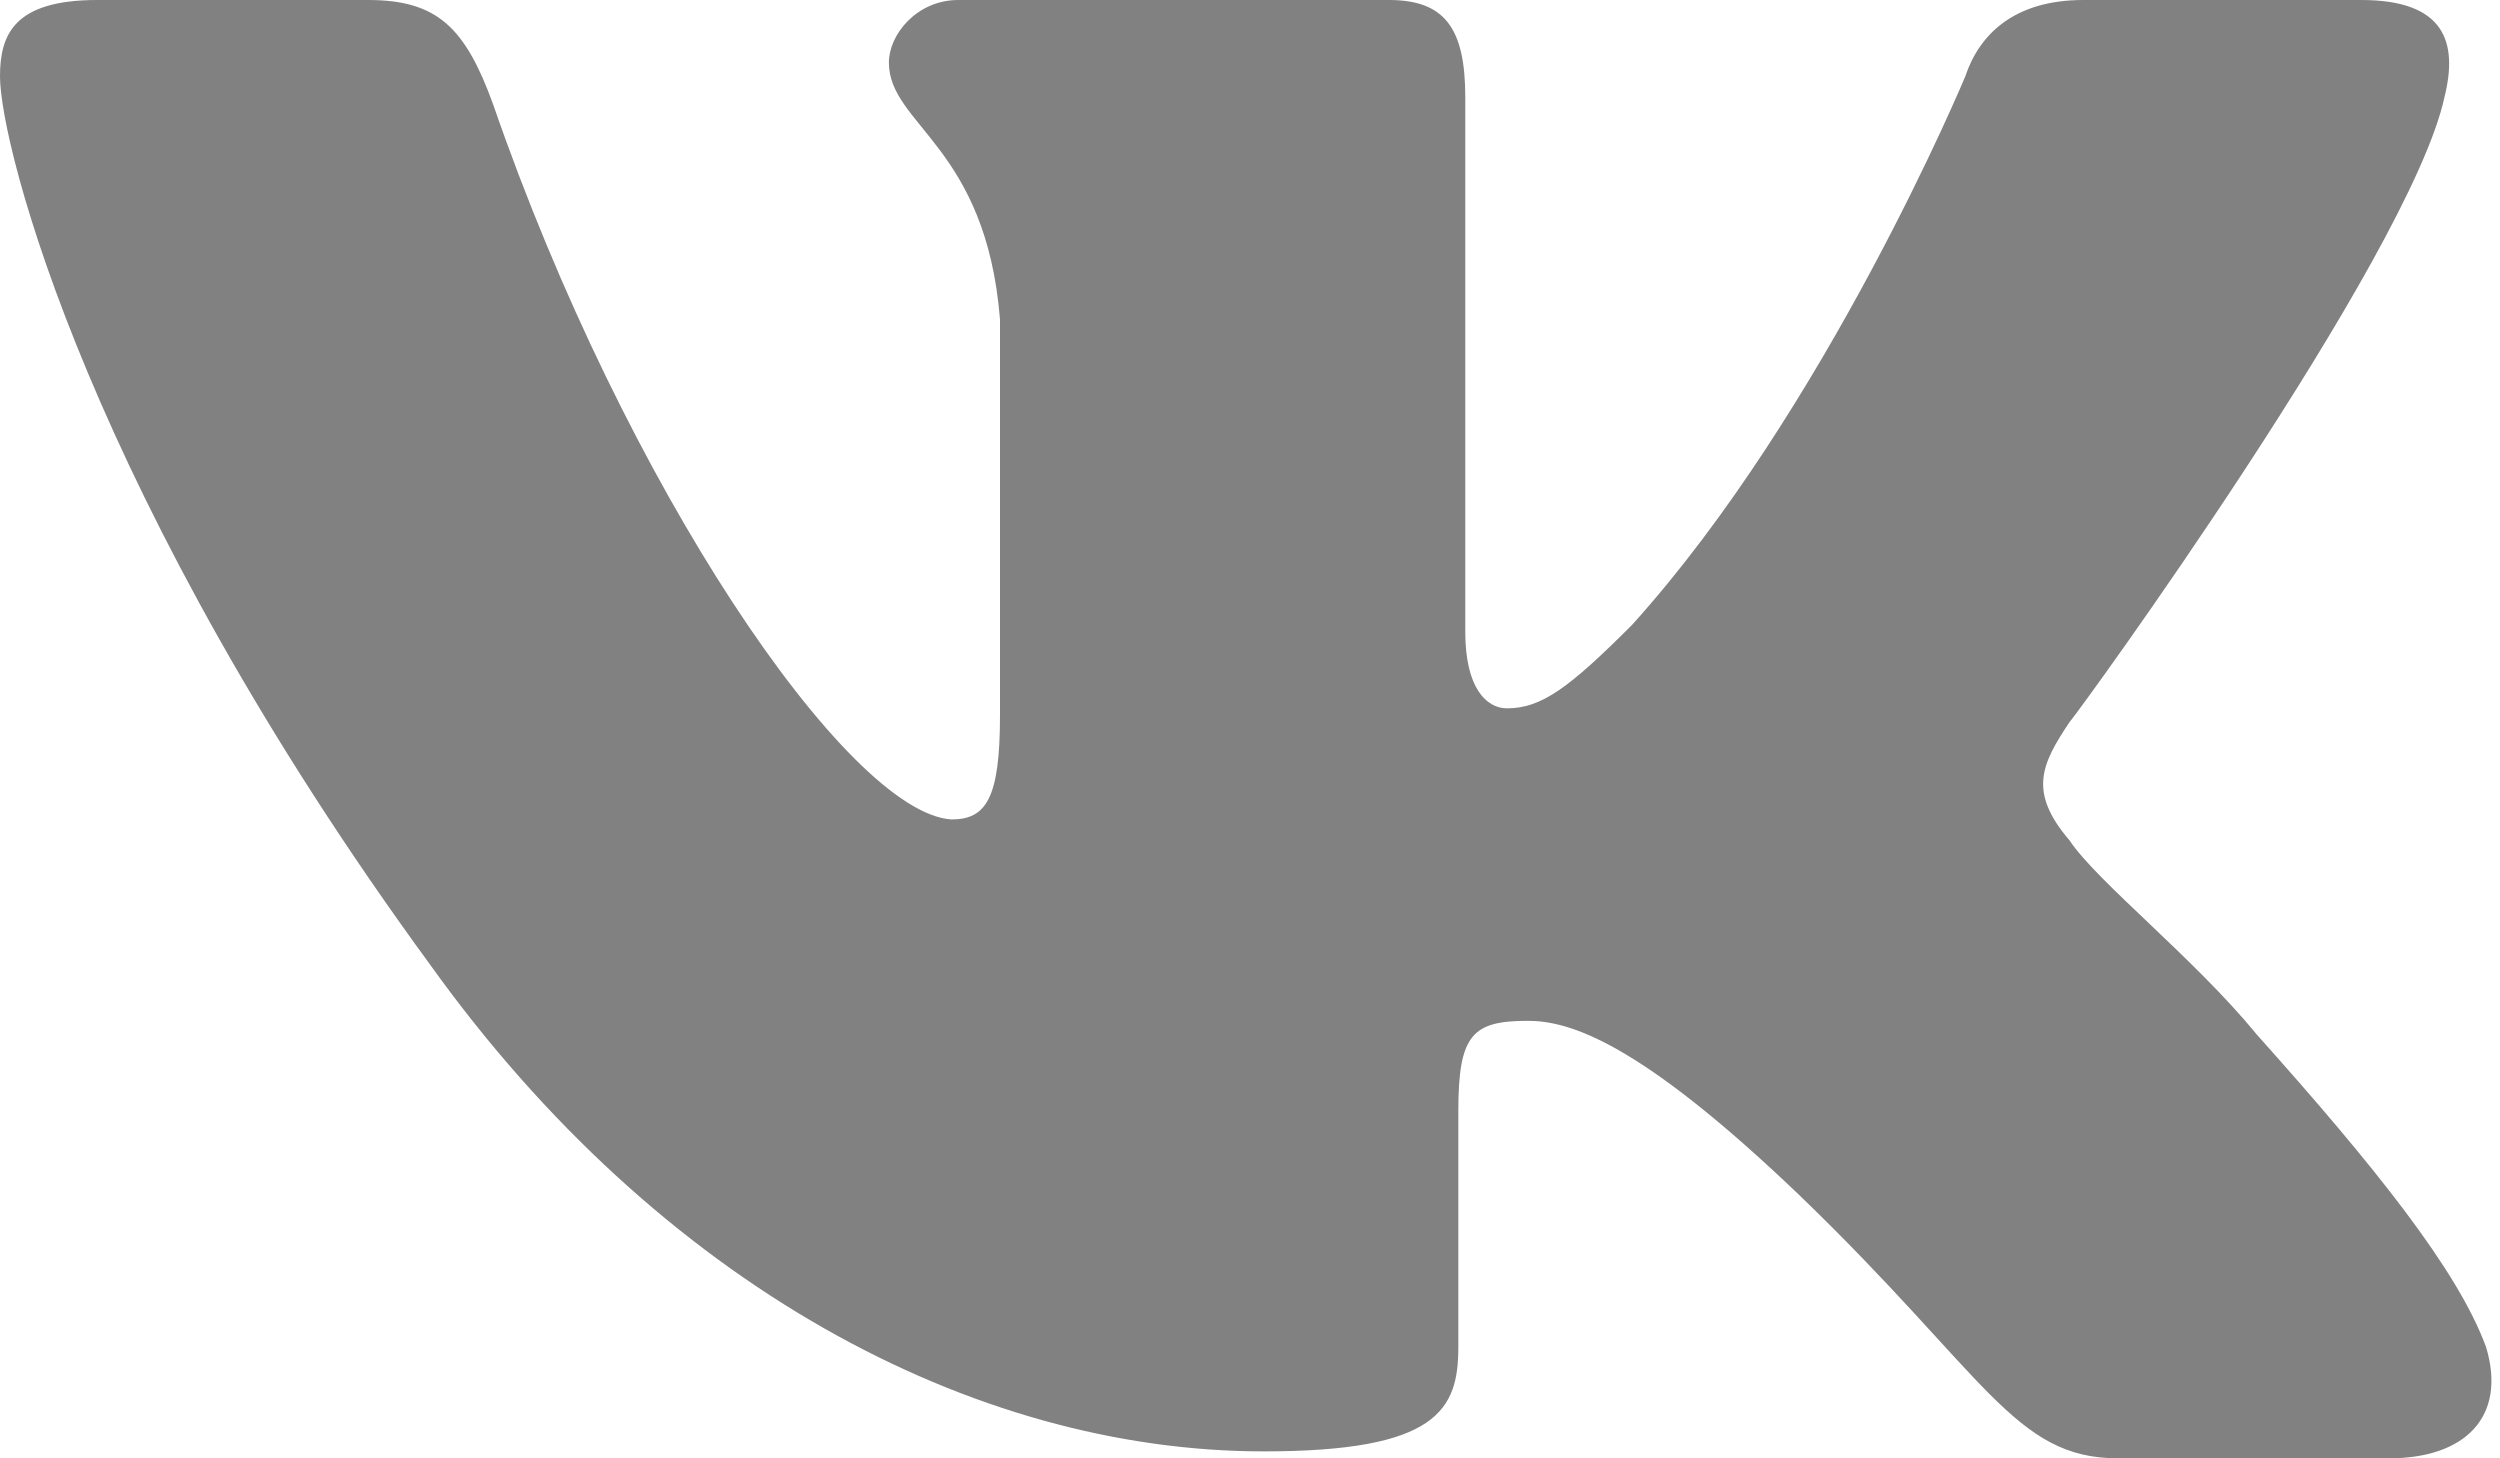 <?xml version="1.0" encoding="UTF-8"?> <!-- Generator: Adobe Illustrator 23.0.0, SVG Export Plug-In . SVG Version: 6.00 Build 0) --> <svg xmlns="http://www.w3.org/2000/svg" xmlns:xlink="http://www.w3.org/1999/xlink" id="Слой_1" x="0px" y="0px" viewBox="0 0 36 21" style="enable-background:new 0 0 36 21;" xml:space="preserve"> <style type="text/css"> .st0{fill-rule:evenodd;clip-rule:evenodd;fill:#818181;} </style> <path class="st0" d="M35.2,1.4C35.4,0.6,35.2,0,34,0H30c-1,0-1.5,0.5-1.7,1.1c0,0-2,4.8-4.8,7.9c-0.9,0.9-1.3,1.2-1.8,1.2 c-0.3,0-0.6-0.3-0.6-1.1V1.4c0-1-0.3-1.4-1.1-1.4h-6.2c-0.6,0-1,0.5-1,0.9c0,0.9,1.4,1.2,1.6,3.7v5.7c0,1.2-0.2,1.5-0.7,1.5 C12.2,11.7,9,7,7.1,1.5C6.7,0.4,6.3,0,5.3,0H1.4C0.2,0,0,0.5,0,1.1c0,1,1.3,6.1,6.2,12.8c3.3,4.6,7.8,7,12,7c2.5,0,2.8-0.6,2.8-1.5 V16c0-1.1,0.2-1.3,1-1.3c0.6,0,1.6,0.3,3.9,2.5c2.7,2.6,3.1,3.8,4.6,3.8h3.9c1.1,0,1.7-0.6,1.4-1.6c-0.4-1.1-1.6-2.6-3.3-4.5 c-0.9-1.1-2.3-2.2-2.7-2.8c-0.6-0.7-0.4-1.1,0-1.7C29.9,10.3,34.7,3.7,35.2,1.4z"></path> </svg> 